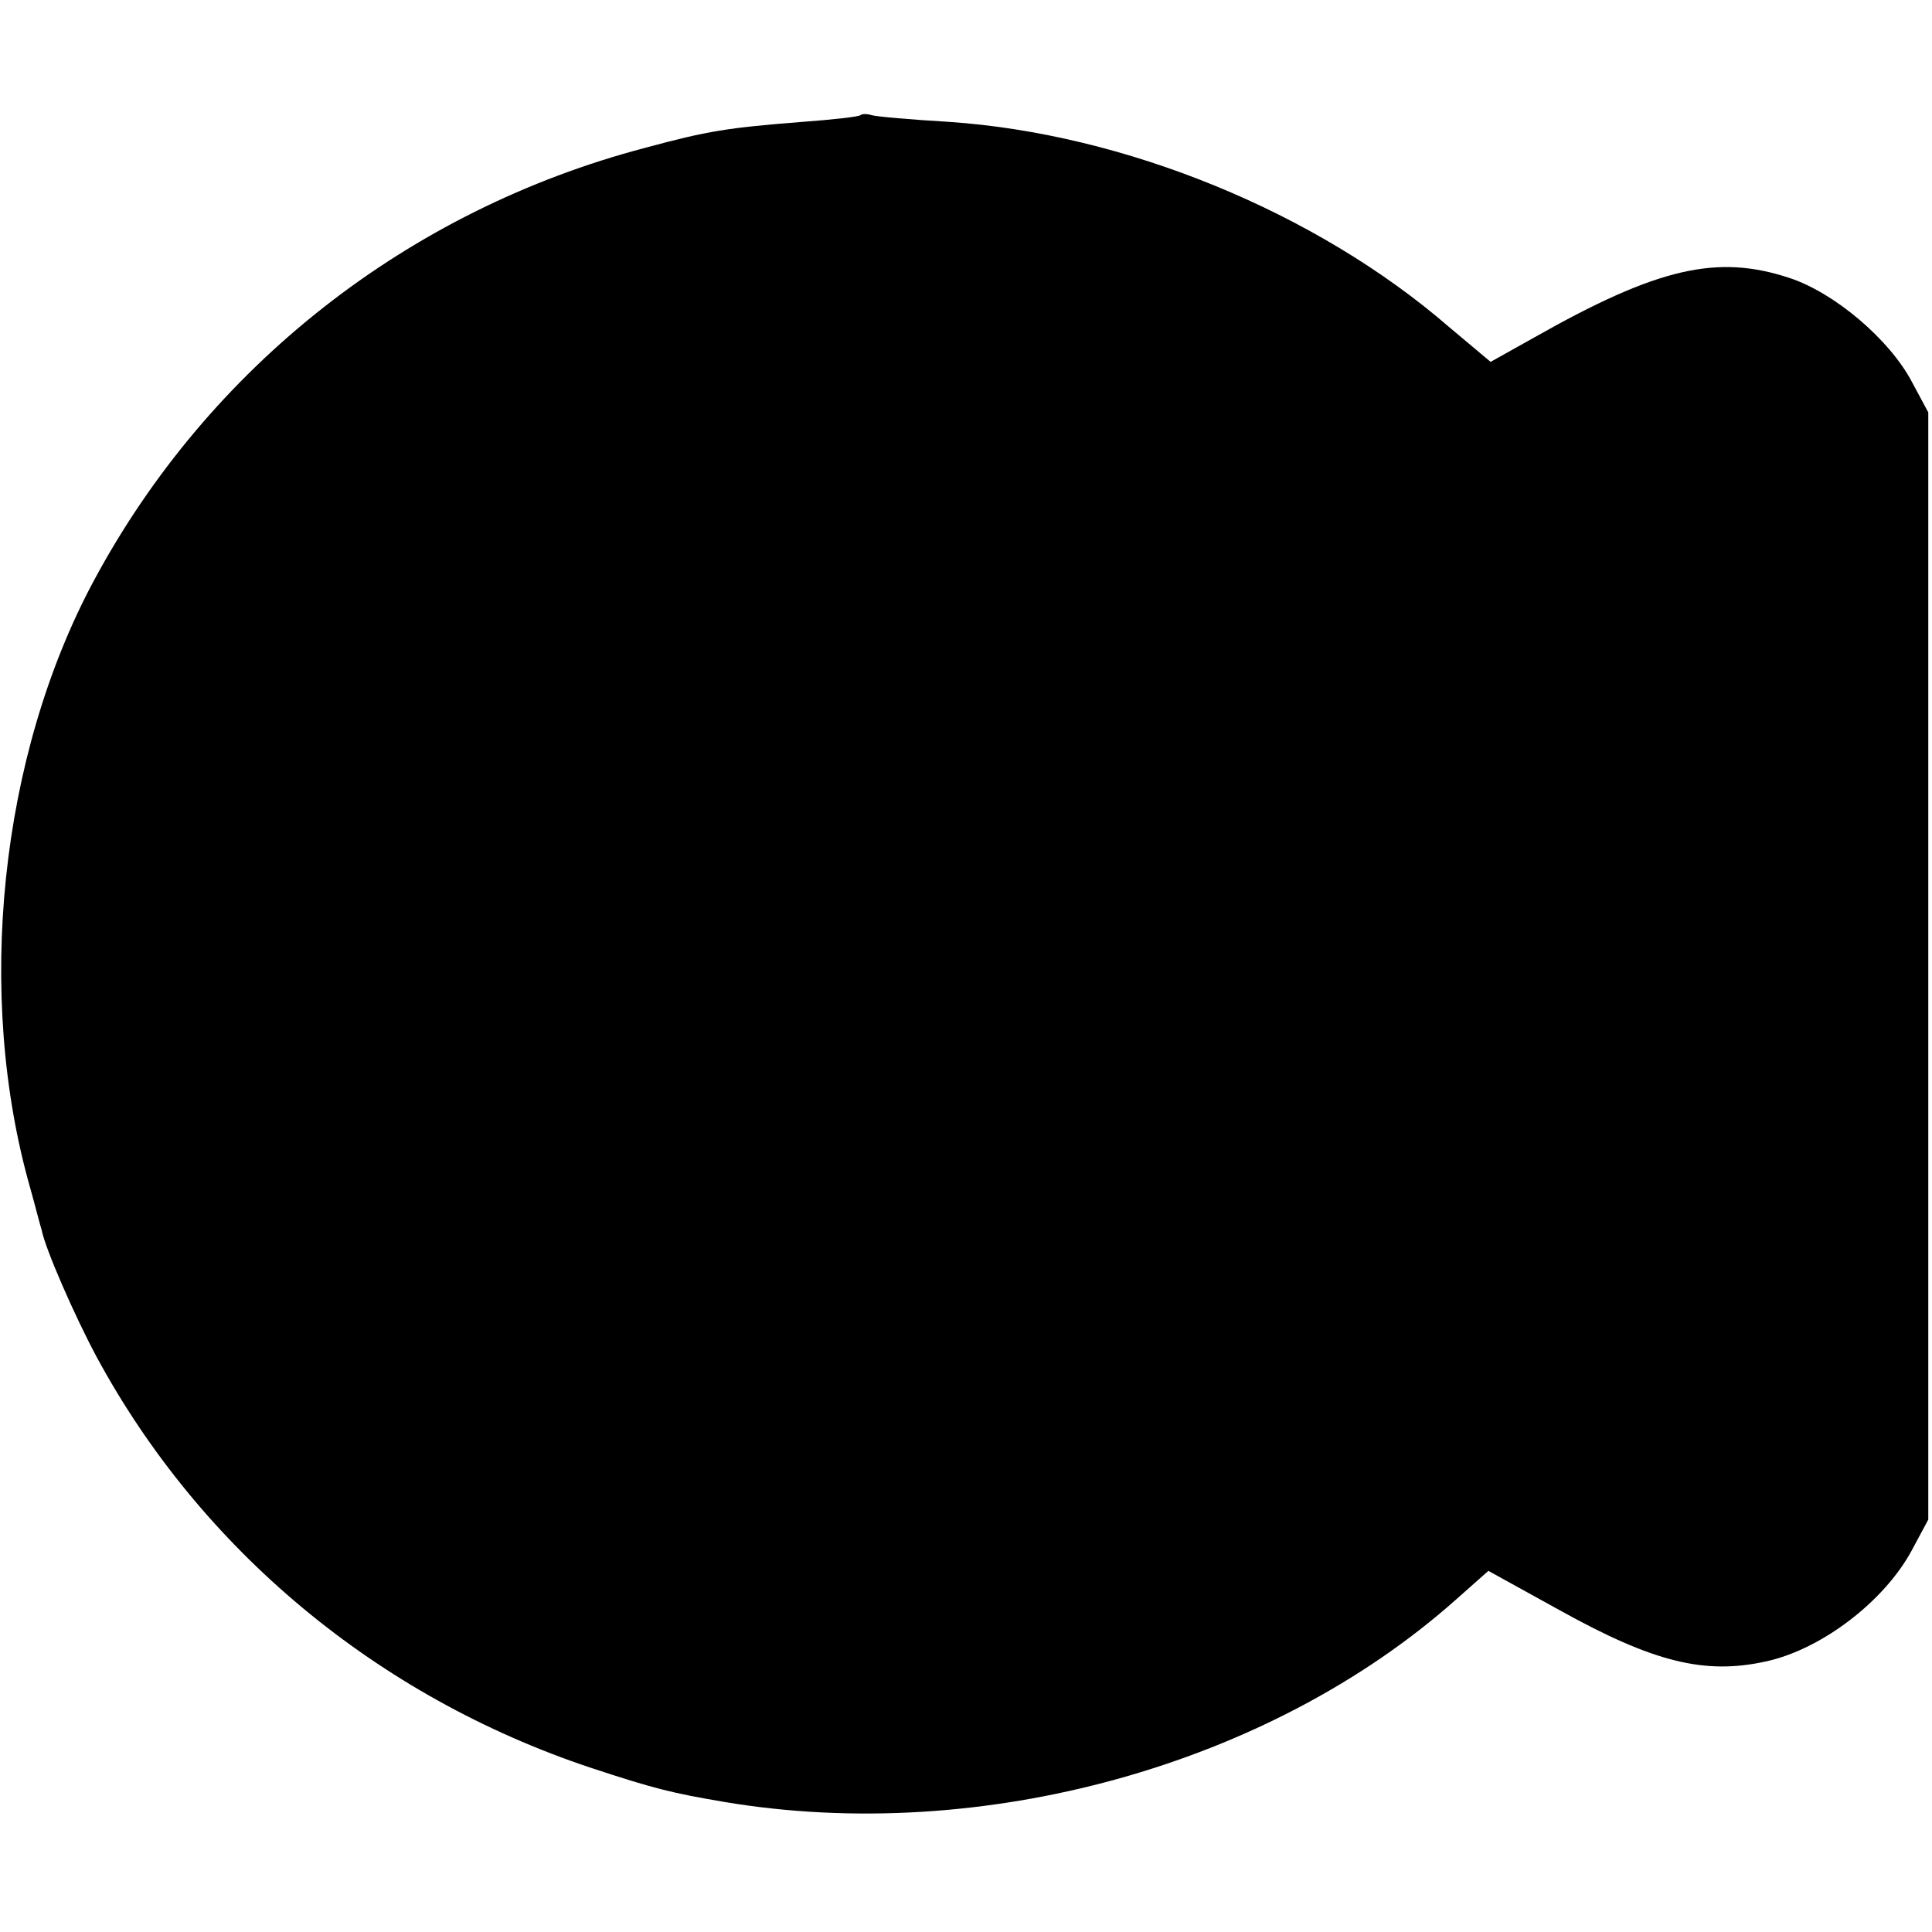 <?xml version="1.0" standalone="no"?>
<!DOCTYPE svg PUBLIC "-//W3C//DTD SVG 20010904//EN"
 "http://www.w3.org/TR/2001/REC-SVG-20010904/DTD/svg10.dtd">
<svg version="1.0" xmlns="http://www.w3.org/2000/svg"
 width="260pt" height="260pt" viewBox="0 0 260 260"
 preserveAspectRatio="xMidYMid meet">
<g transform="translate(0,260) scale(0.1,-0.1)"
fill="#000000" stroke="none">
<path d="M1158 2445 c-2 -2 -37 -6 -78 -9 -101 -8 -127 -12 -212 -35 -319 -84
-587 -294 -742 -583 -126 -235 -160 -556 -85 -818 7 -25 13 -49 15 -55 5 -26
45 -117 74 -171 140 -259 377 -457 665 -553 85 -28 109 -34 180 -46 346 -58
733 49 984 272 l44 39 96 -53 c126 -70 195 -87 277 -69 75 16 160 81 197 150
l22 41 0 745 0 745 -22 41 c-30 57 -104 120 -165 140 -97 32 -177 14 -343 -80
l-59 -33 -56 47 c-179 155 -437 260 -673 276 -51 3 -97 7 -104 9 -6 2 -13 2
-15 0z"/>
</g>
</svg>
